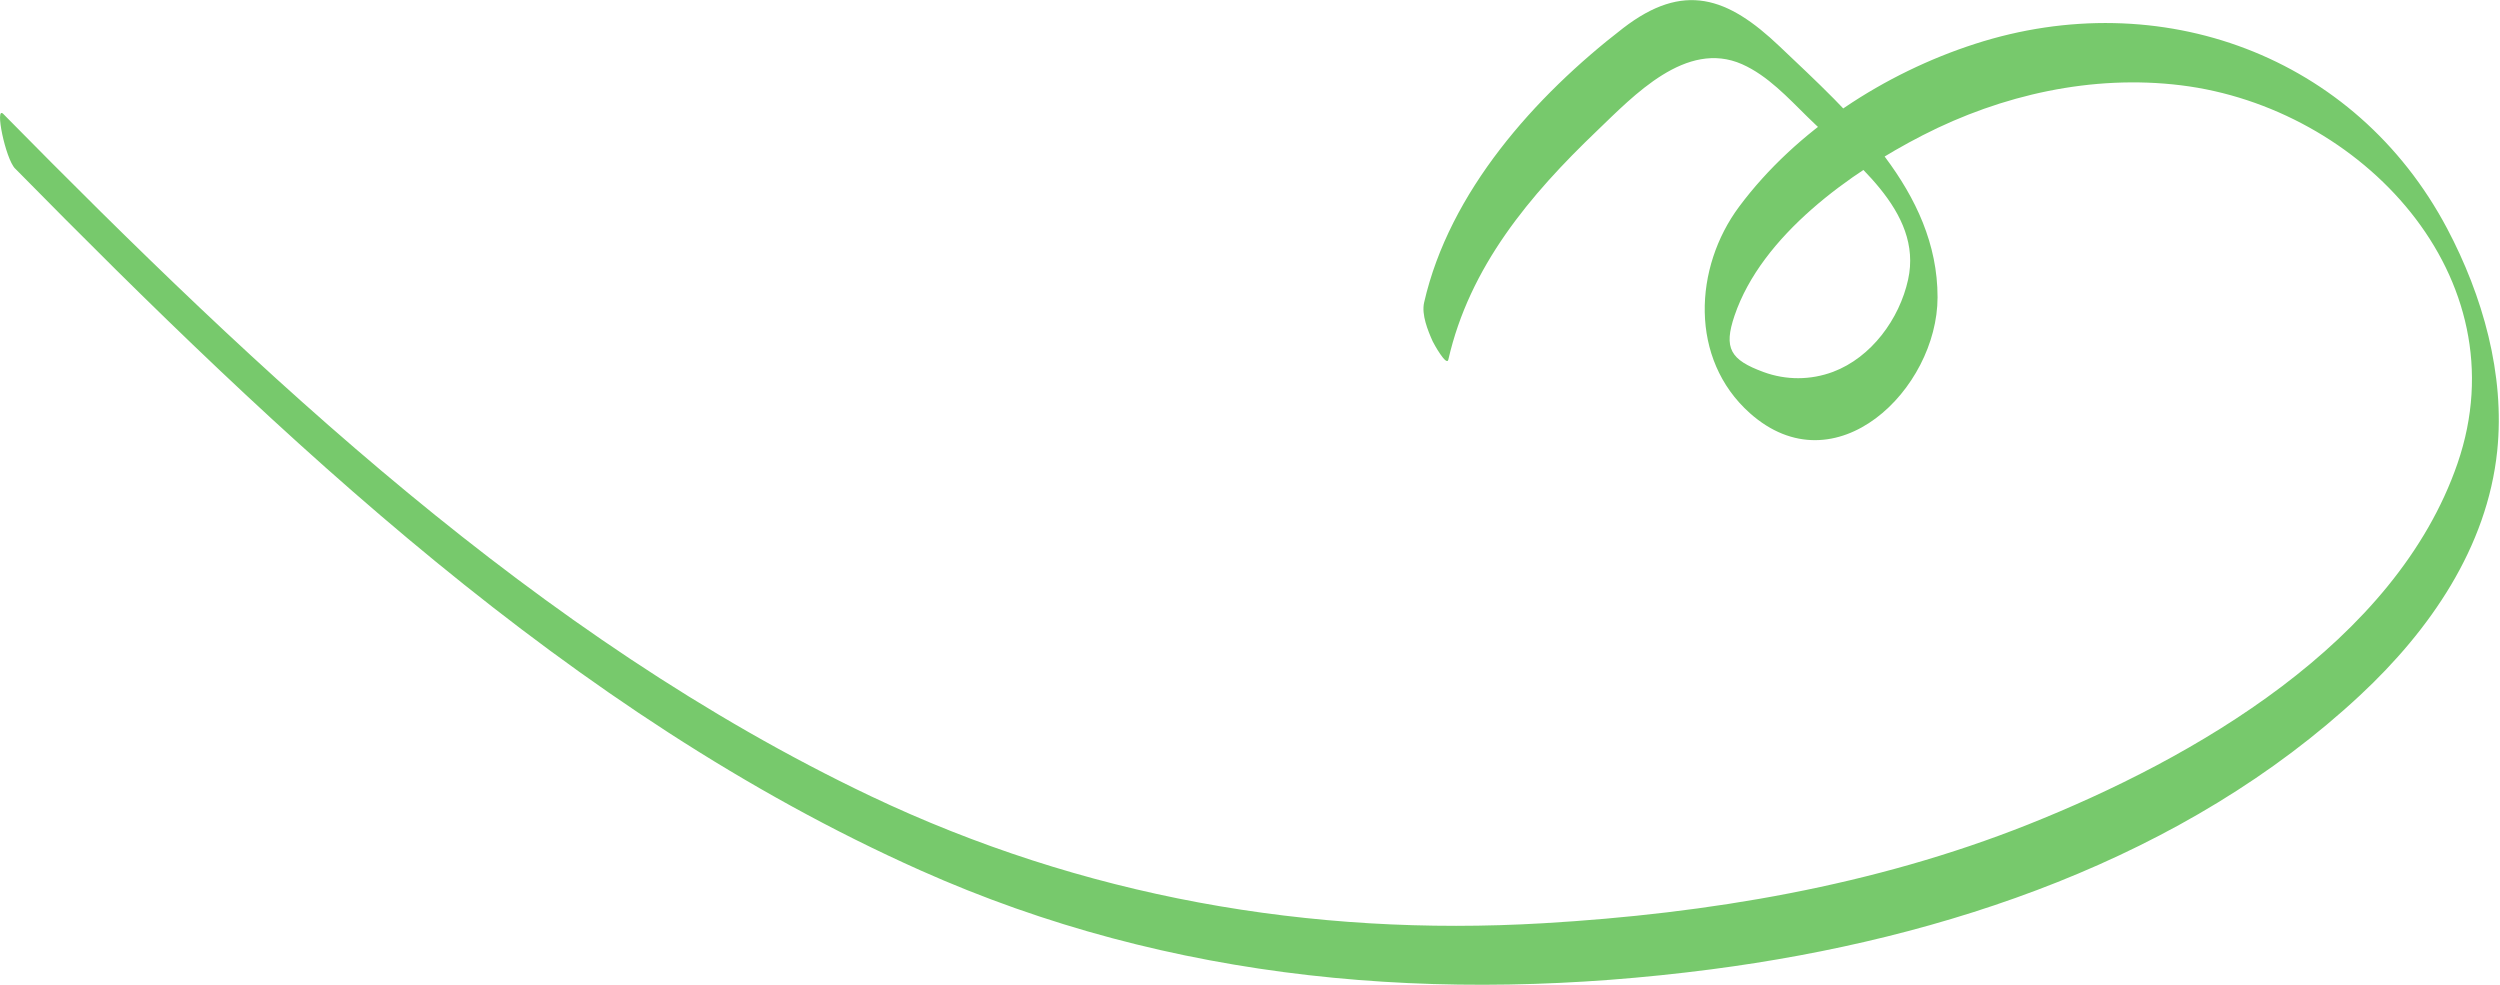 <svg width="1259" height="496" viewBox="0 0 1259 496" fill="none" xmlns="http://www.w3.org/2000/svg">
<path d="M7.61 84.867C141.299 220.61 287.282 359.612 463.433 438.273C590.04 494.828 725.408 505.919 861.862 488.151C979.362 472.847 1100.44 432.272 1188.63 350.05C1223.61 317.437 1252.57 275.728 1257.6 227.064C1261.58 188.588 1250.25 148.836 1232.35 115.032C1186.05 27.657 1087.77 -7.996 994.59 22.107C949.251 36.739 904.523 65.543 875.85 104.048C853.053 134.62 850.623 180.733 881.222 208.045C924.375 246.506 975.723 195.979 975.755 149.701C975.797 96.149 931.74 57.145 896.195 23.353C869.991 -1.605 847.883 -9.309 817.385 14.185C773.006 48.407 729.915 96.56 717.189 152.33C715.793 158.419 719.041 166.416 721.497 171.899C721.972 172.951 728.539 184.853 729.39 181.094C740.036 134.35 770.377 98.252 804.305 65.81C822.704 48.19 849.152 19.881 877.324 32.345C890.179 38.049 900.46 49.242 910.302 58.914C932.229 80.562 968.639 105.912 960.914 140.84C956.559 160.639 942.437 179.994 923.107 187.267C911.84 191.474 899.507 191.534 888.166 187.377C871.332 181.206 867.945 175.393 873.502 158.979C887.241 118.509 931.851 86.797 968.322 68.096C1008.02 47.74 1053.64 37.481 1098.24 42.941C1188.96 54.027 1269.99 139.282 1237.62 233.35C1206.51 323.667 1104.85 381.999 1021.37 415.214C943.728 446.103 860.327 460.072 777.201 464.945C659.718 471.854 544.959 451.51 438.471 400.925C270.675 321.024 130.635 188.3 1.661 57.39C-2.807 52.826 2.71 79.948 7.626 84.912L7.61 84.867Z" fill="#77C96C"/>
</svg>

